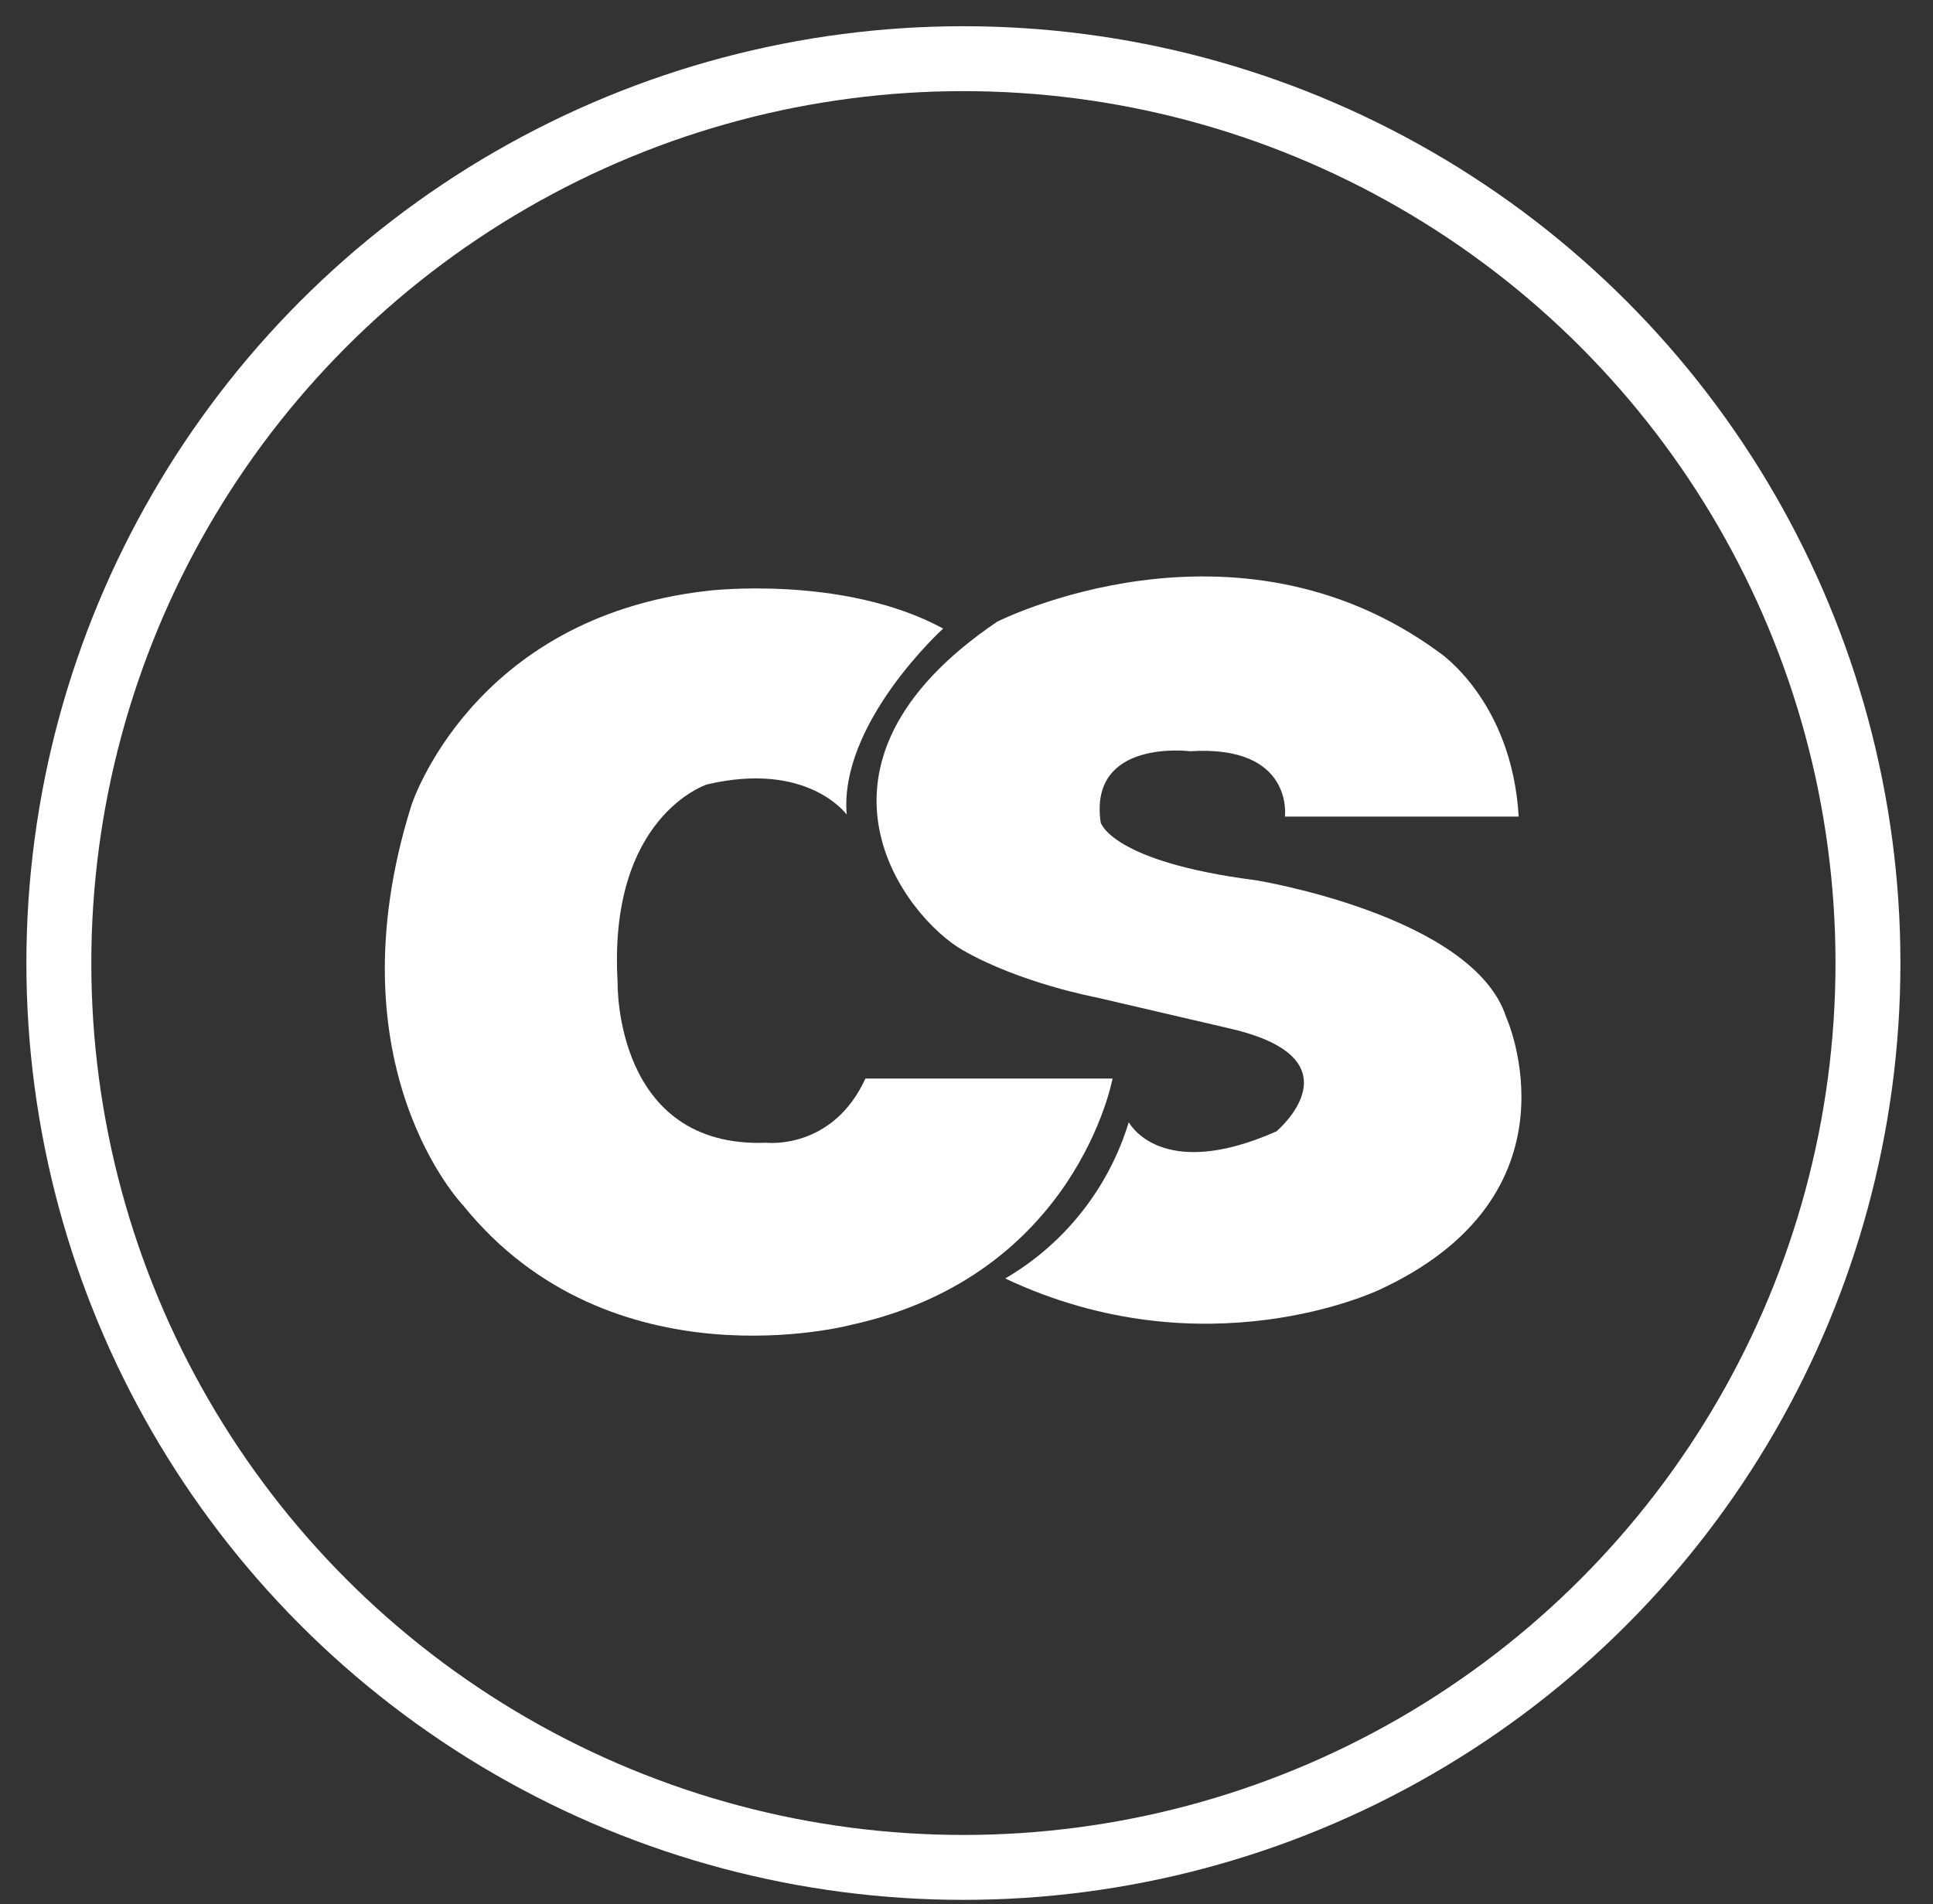 <?xml version="1.0" encoding="utf-8"?>
<!-- Generator: Adobe Illustrator 25.4.1, SVG Export Plug-In . SVG Version: 6.00 Build 0)  -->
<svg version="1.1" id="Layer_1" xmlns="http://www.w3.org/2000/svg" xmlns:xlink="http://www.w3.org/1999/xlink" x="0px" y="0px"
	 viewBox="0 0 1156.1 1139.1" style="enable-background:new 0 0 1156.1 1139.1;" xml:space="preserve">
<rect x="0" y="0" width="1156.1" height="1139.1" fill="#333333" stroke="none"/>
<style type="text/css">
	.st0{fill:none;}
	.st1{fill:#FFFFFF;}
	.st2{fill:none;stroke:#FFFFFF;stroke-width:38.834;stroke-miterlimit:10;}
</style>
<g id="Layer_2_00000044858740561826342730000003451169194761628085_">
	<g id="Layer_1-2">
		<g id="Layer_2-2">
			<g id="Layer_1-2-2">
				<line class="st0" x1="1137.4" y1="1106.9" x2="15" y2="1106.9"/>
				<polyline class="st0" points="1032.2,383.7 277.9,383.7 277.9,755.8 1032.2,755.8 				"/>
				<polyline class="st0" points="1032.2,383.7 277.9,383.7 277.9,755.8 1032.2,755.8 				"/>
				<g id="Layer_2-2-2">
					<g id="Layer_1-2-2-2">
						<path class="st1" d="M601.2,764.8c35.5-20.7,61.9-54.1,73.9-93.5c0,0,18.8,36.3,88.3,5.5c0,0,51.5-43.2-27.7-61.5l-80.3-18.7
							c0,0-45.3-8.5-79.6-28.2s-106.2-110.7,20.6-196.5c0,0,141.3-71.6,264,18.1c0,0,43.8,28.7,47.9,98.5H768.5
							c0,0,5.5-43-56.7-39.1c0,0-60.8-7.8-53.5,42.6c0,0,6.2,23.5,93,34.6c0,0,129.8,21.1,149.5,81.8c0,0,48.3,106.6-77,163.7
							C823.8,771.9,720.8,821.2,601.2,764.8z"/>
						<path class="st1" d="M564.1,376c0,0-62.3,56.5-57.7,111.3c0,0-23.2-32.3-83.7-18c0,0-59.2,19.1-53.3,118.5
							c0,0-2.2,99.4,89.1,95.8c0,0,39.4,4.5,59.1-38.4h147.8c0,0-21.6,118-156.6,147.4c0,0-143.3,38.1-231.8-71.5
							c0,0-79.9-83-31-239.2c0,0,35.8-112.3,176.7-128.4C422.6,353.4,504.1,343.5,564.1,376z"/>
					</g>
				</g>
				<circle class="st2" cx="576.2" cy="576.1" r="541"/>
			</g>
		</g>
	</g>
</g>
</svg>
